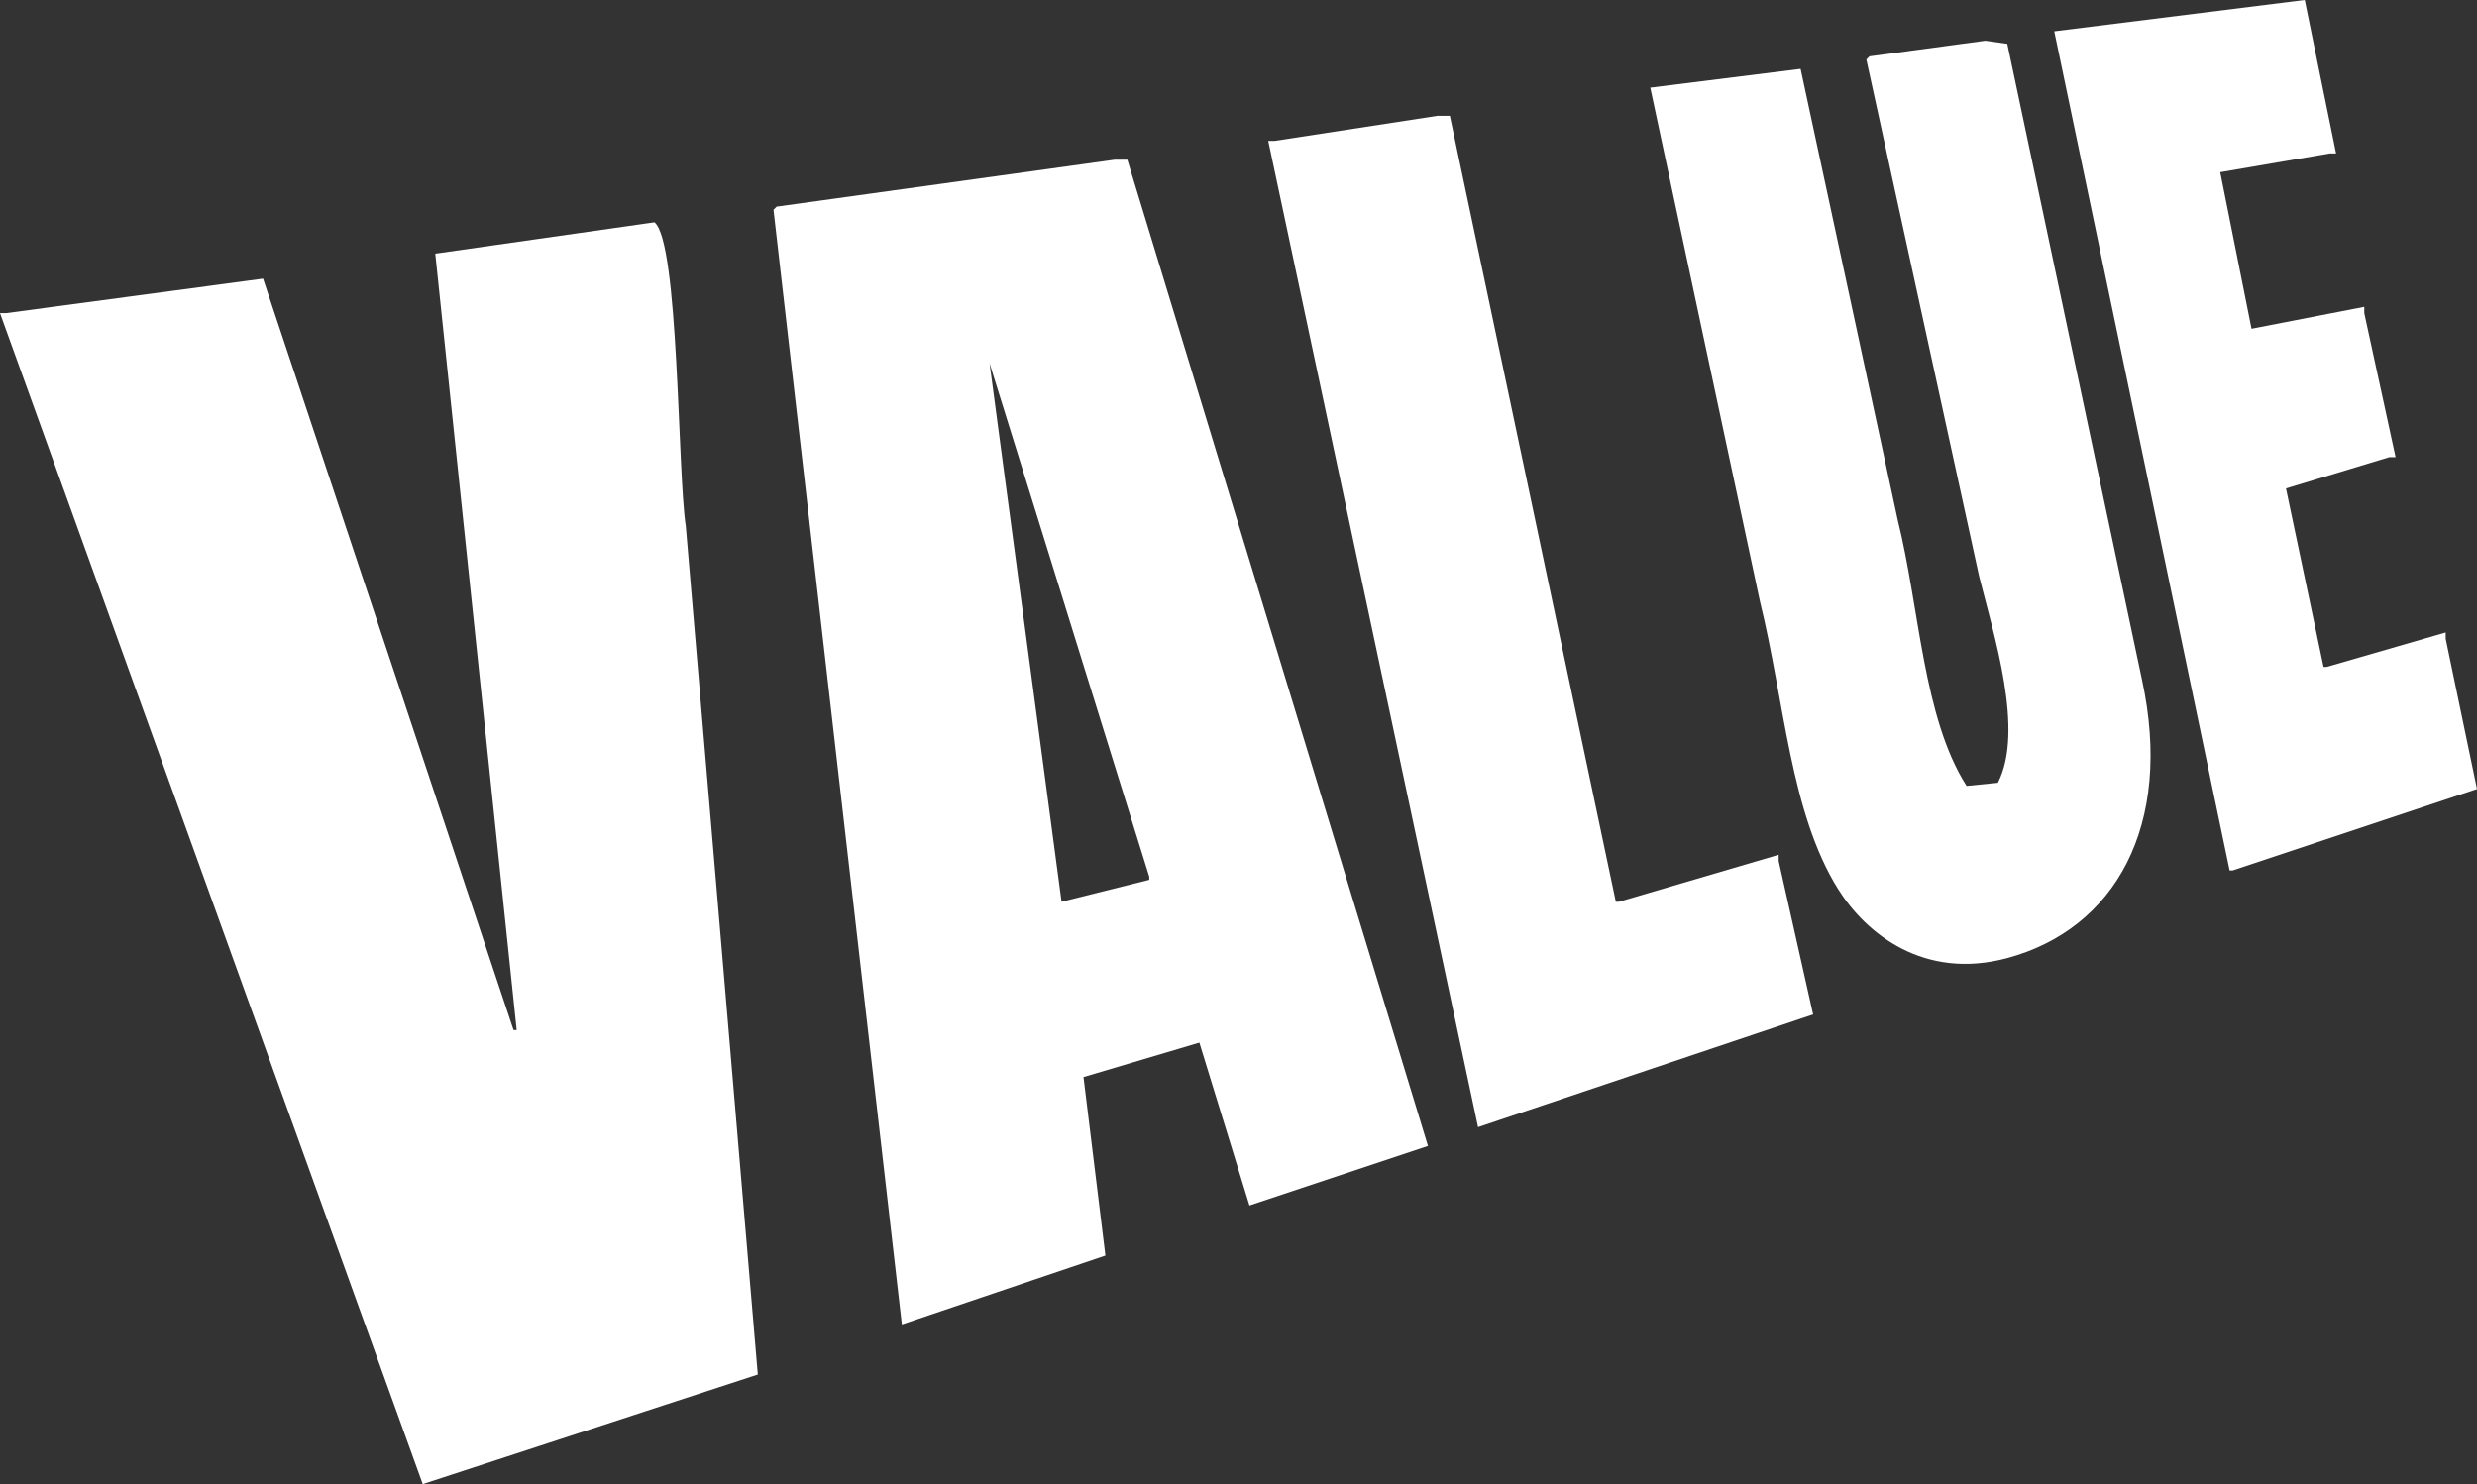 <svg xmlns:inkscape="http://www.inkscape.org/namespaces/inkscape" xmlns:sodipodi="http://sodipodi.sourceforge.net/DTD/sodipodi-0.dtd" xmlns="http://www.w3.org/2000/svg" xmlns:svg="http://www.w3.org/2000/svg" id="Layer_1" data-name="Layer 1" viewBox="0 0 791 474" sodipodi:docname="Value.svg" inkscape:version="1.3.2 (1:1.3.2+202311252150+091e20ef0f)"><rect x="0" y="0" width="791" height="474" fill="#333333" stroke="none"/><defs id="defs1"><style id="style1">      .cls-1 {        fill: #fff;        fill-rule: evenodd;        stroke-width: 0px;      }    </style></defs><path class="cls-1" d="M656,10L736,0l10,49h-2l-35,6,10,50,36-7v2l10,46h-2l-33,10,12,57h1l38-11v2l10,48-78,26h-1L656,10Z" id="path1" style="fill:#ffffff"></path><path class="cls-1" d="M634,13l7,1,43,203c10.18,46.84-8.7,79.74-43,89-26.54,7.17-45.09-7.78-54-22-15.33-24.47-17.11-60.01-25-92l-35-164,48-6,31,144c7.11,28.66,8.05,63.06,22,85l10-1c8.53-16.71-1.29-47.11-6-66l-36-165,1-1,37-5Z" id="path2" style="fill:#ffffff"></path><path class="cls-1" d="M459,37h4l53,251h1l51-15v2l11,49-107,36L405,45h2l52-8Z" id="path3" style="fill:#ffffff"></path><path id="path4" style="fill:#ffffff" class="cls-1" d="M 356 51 L 248 66 L 247 67 L 288 423 L 353 401 L 346 344 L 383 333 L 399 385 L 456 366 L 360 51 L 356 51 z M 316 116 L 367 280 L 367 281 L 339 288 L 316 116 z "></path><path class="cls-1" d="M209,71c7.85,6.37,7.34,79.99,10,97l23,271-107,35C90,349.35,45,224.65,0,100h2c27.33-3.67,54.67-7.33,82-11l80,240h1l-26-248,70-10Z" id="path5" style="fill:#ffffff"></path></svg>
